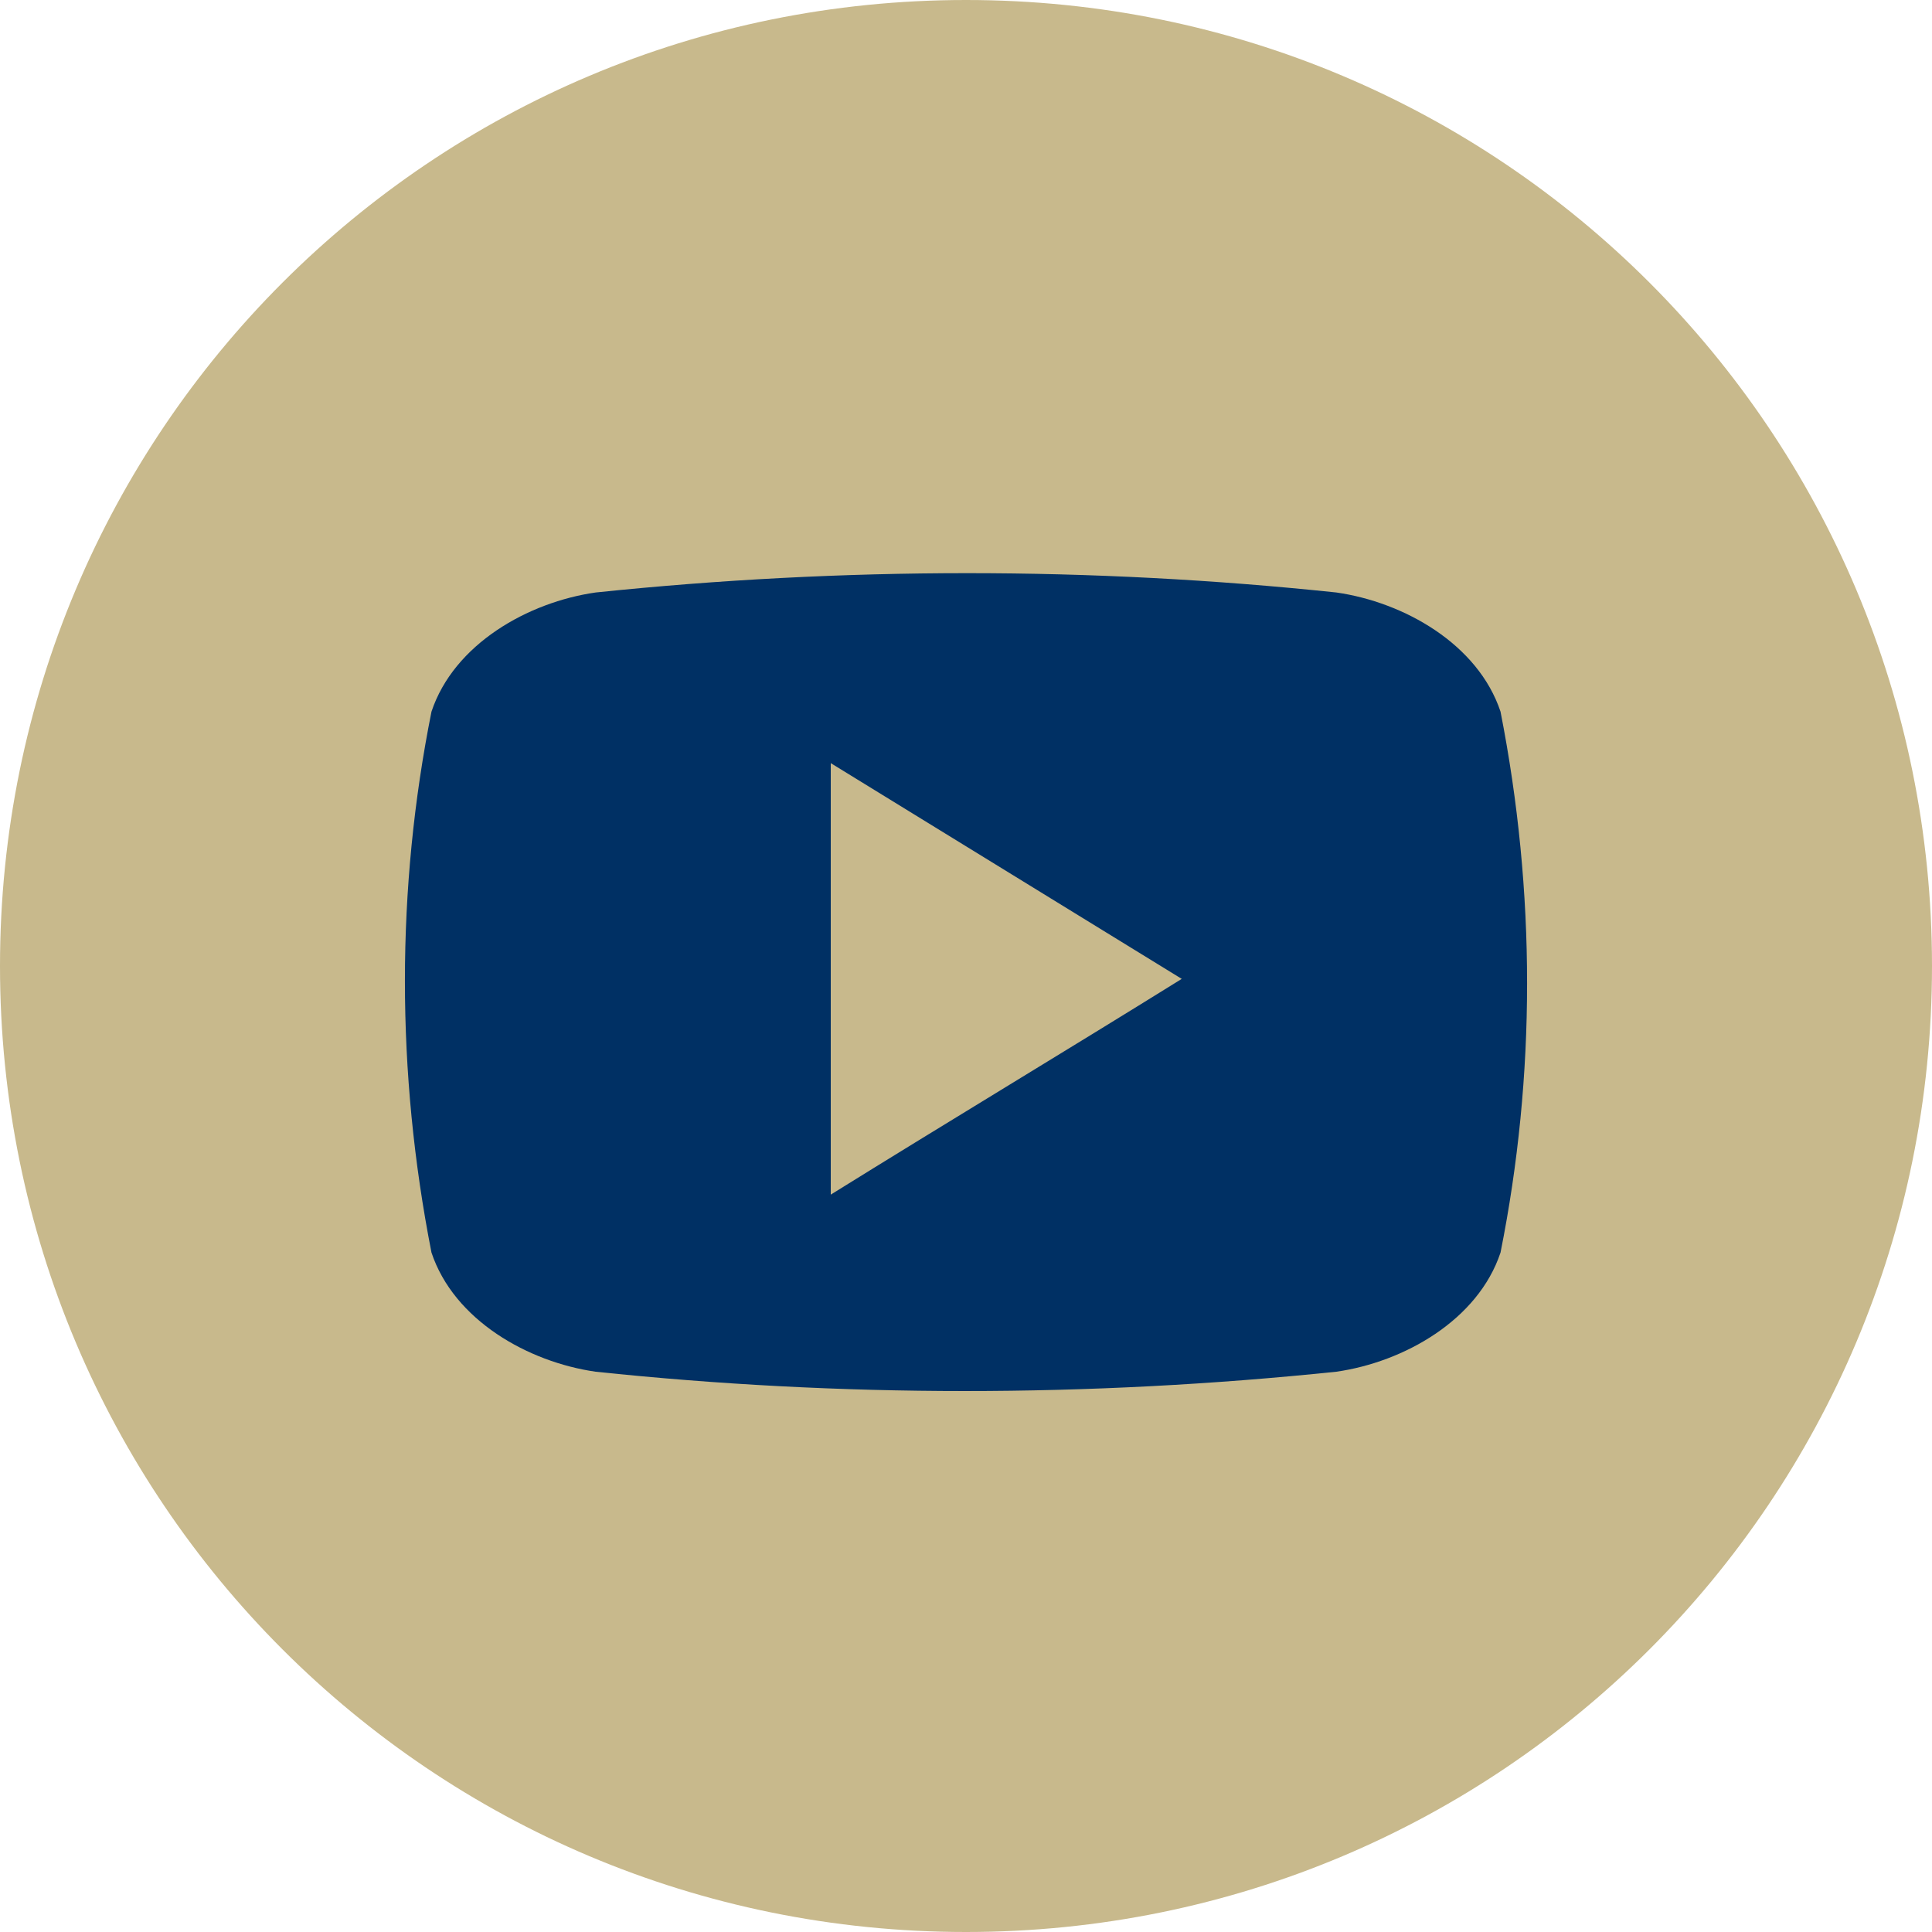 <?xml version="1.0" encoding="UTF-8"?> <svg xmlns="http://www.w3.org/2000/svg" xmlns:xlink="http://www.w3.org/1999/xlink" id="Ebene_1" version="1.1" viewBox="0 0 60 60"><defs><style> .st0 { fill: none; } .st1 { fill: #003064; } .st2 { clip-path: url(#clippath-1); } .st3 { fill: #c8b98c; } .st4 { clip-path: url(#clippath); } </style><clipPath id="clippath"><rect class="st0" width="60" height="60"></rect></clipPath><clipPath id="clippath-1"><circle class="st0" cx="30" cy="30" r="30"></circle></clipPath></defs><g class="st4"><path class="st3" d="M30,60c16.6,0,30-13.4,30-30S46.6,0,30,0,0,13.4,0,30s13.4,30,30,30"></path></g><g class="st2"><path class="st1" d="M25.8,37.1v-13.4l10.9,6.7c-3.7,2.3-7.2,4.4-10.9,6.7M46.6,22.1c-.7-2.1-3-3.4-5.1-3.7-7.6-.8-15.3-.8-23,0-2.1.3-4.4,1.6-5.1,3.7-1.1,5.5-1.1,11.2,0,16.8.7,2.1,3,3.4,5.1,3.7,7.6.8,15.3.8,23,0,2.1-.3,4.4-1.6,5.1-3.7,1.1-5.5,1.1-11.2,0-16.8"></path></g></svg> 